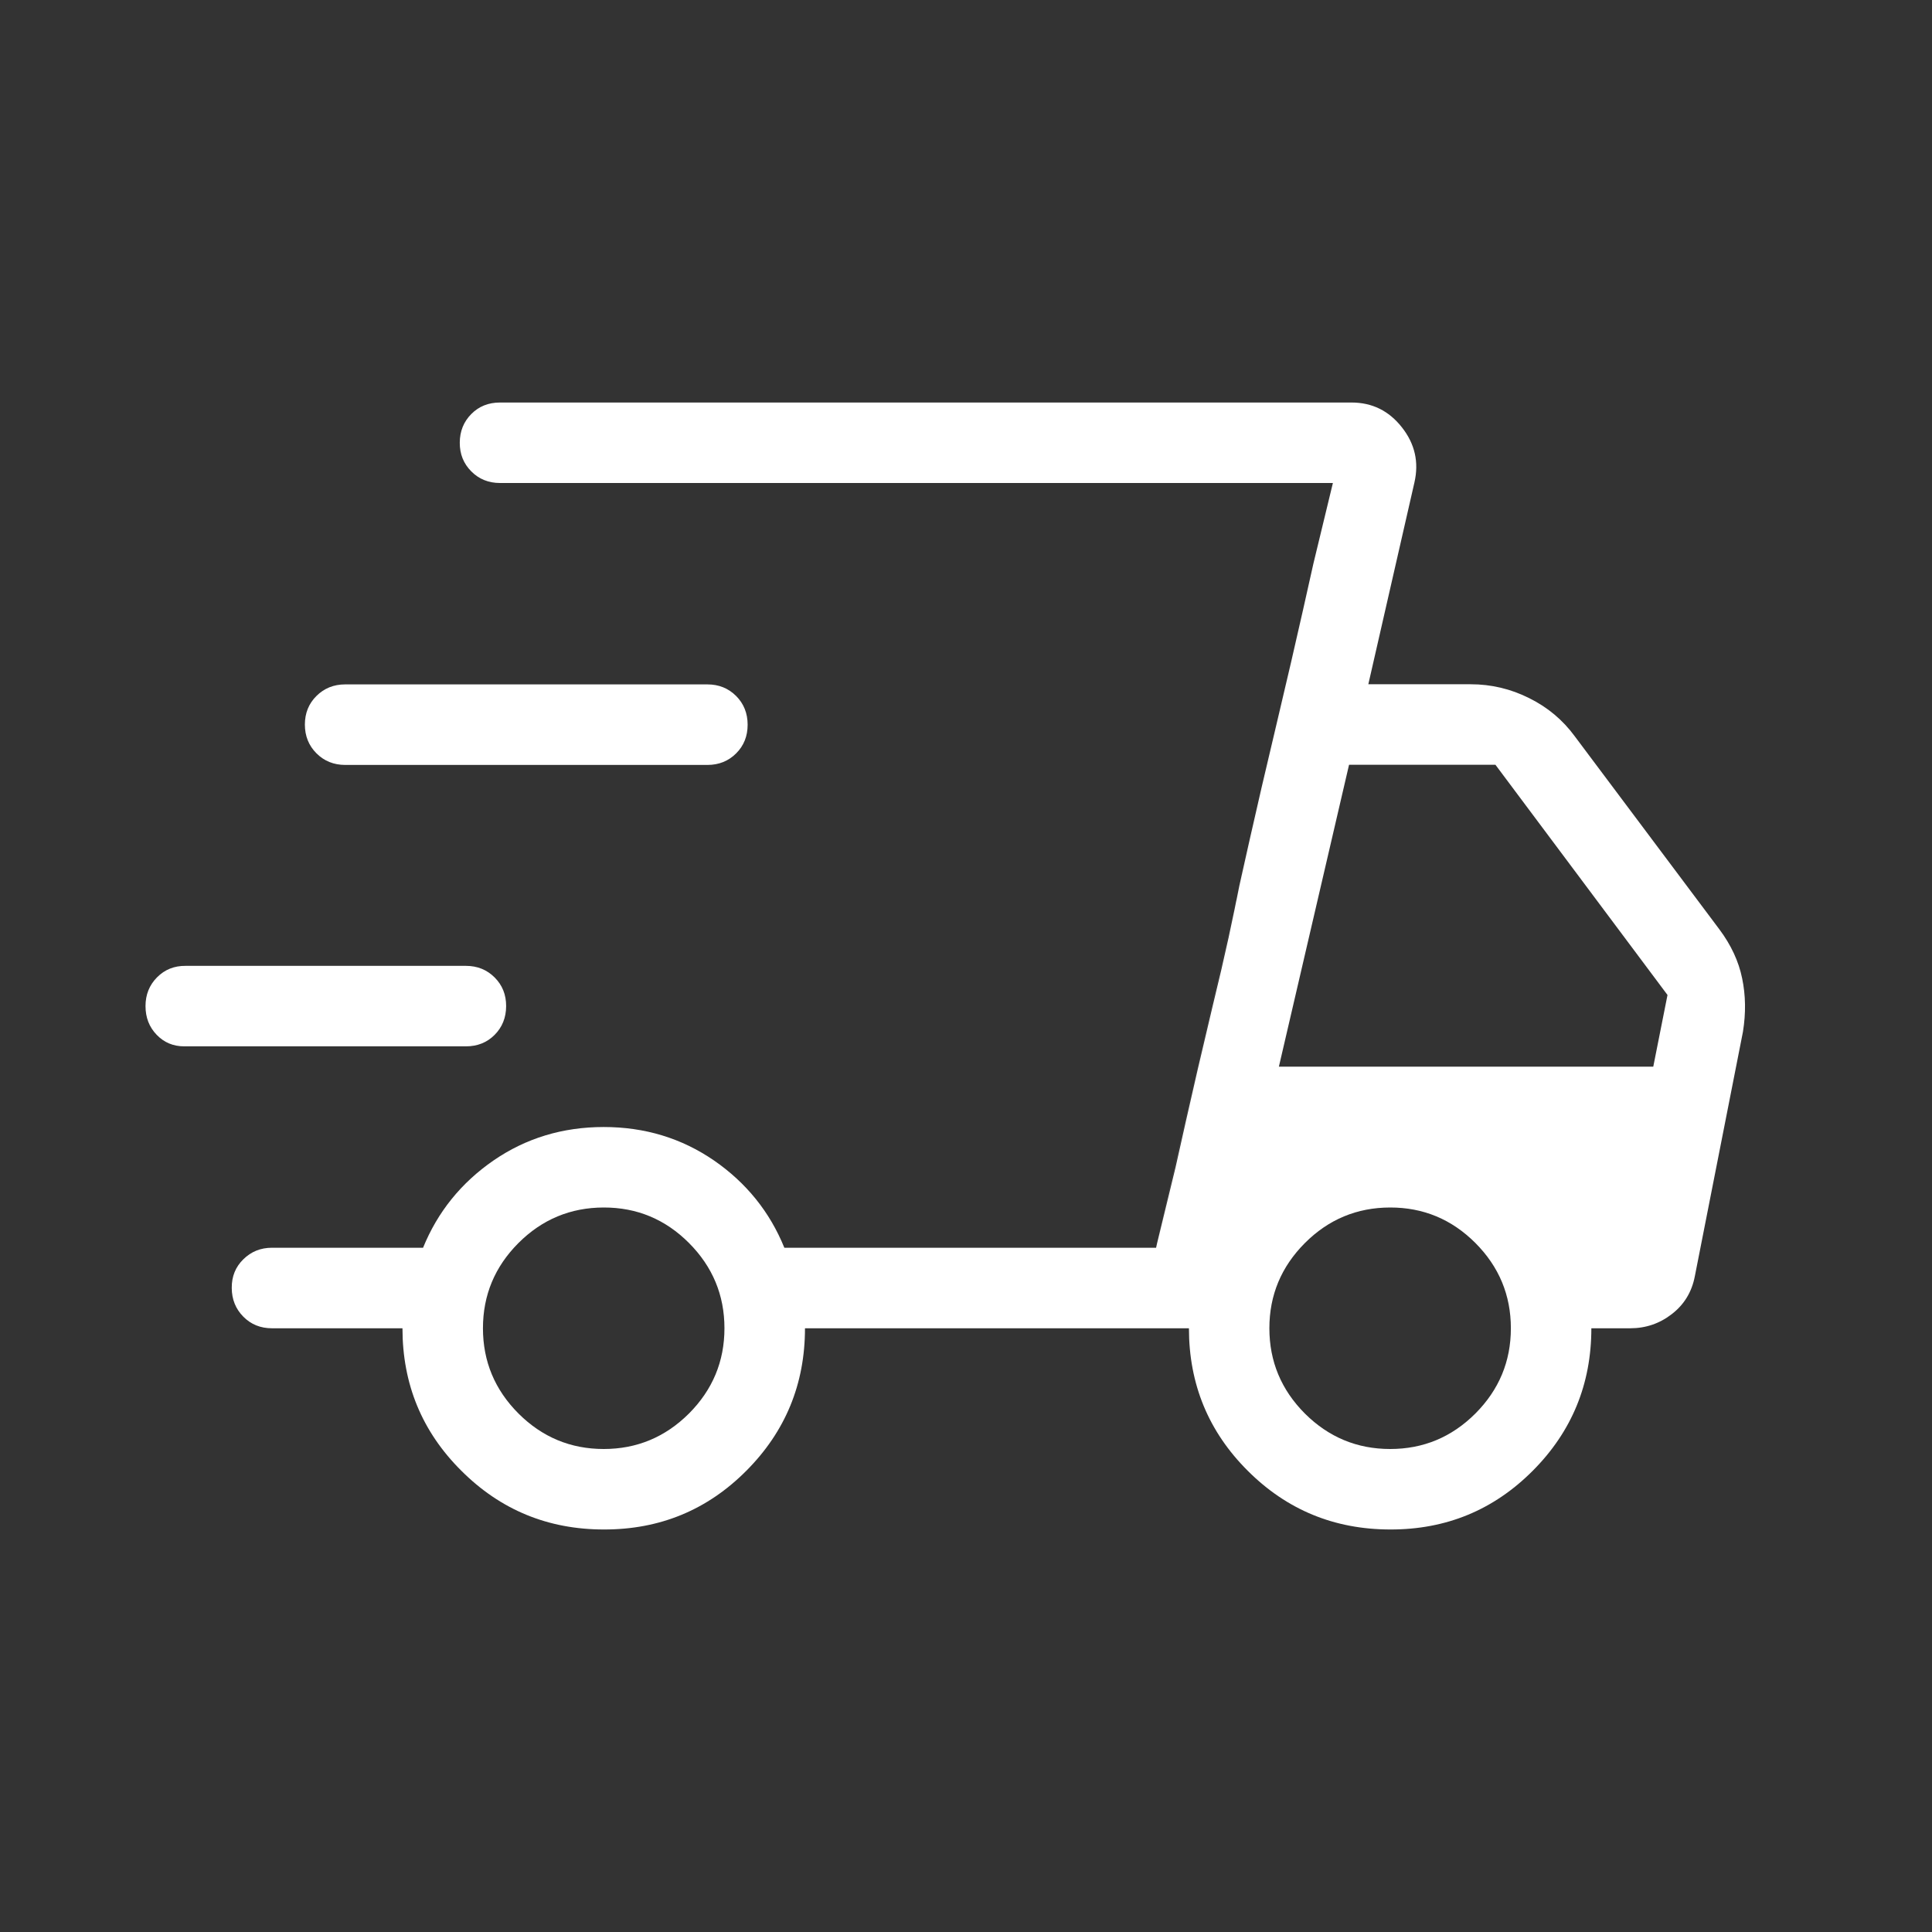 <?xml version="1.0" encoding="UTF-8"?>
<svg xmlns="http://www.w3.org/2000/svg" width="41" height="41" viewBox="0 0 41 41" fill="none">
  <rect x="0" y="0" width="41" height="41" fill="#333333" stroke="none"/>
  <path d="M12.815 32.458C11.631 32.458 10.622 32.043 9.79 31.211C8.957 30.383 8.541 29.375 8.541 28.188H5.772C5.529 28.188 5.326 28.106 5.164 27.942C5.001 27.778 4.919 27.574 4.918 27.332C4.916 27.089 4.998 26.886 5.164 26.724C5.329 26.561 5.531 26.479 5.772 26.479H8.978C9.287 25.72 9.785 25.102 10.473 24.627C11.161 24.154 11.941 23.917 12.812 23.917C13.683 23.917 14.463 24.154 15.152 24.627C15.839 25.102 16.337 25.72 16.645 26.479H24.534L28.286 10.25H10.611C10.369 10.25 10.165 10.168 10.002 10.004C9.838 9.84 9.756 9.637 9.757 9.394C9.758 9.152 9.84 8.949 10.002 8.786C10.163 8.623 10.367 8.542 10.611 8.542H28.68C29.118 8.542 29.474 8.717 29.75 9.068C30.027 9.419 30.115 9.809 30.016 10.24L29.038 14.521H31.209C31.646 14.521 32.06 14.619 32.451 14.815C32.843 15.009 33.165 15.279 33.418 15.624L36.487 19.721C36.736 20.054 36.897 20.4 36.971 20.762C37.046 21.121 37.052 21.5 36.988 21.896L35.967 27.084C35.903 27.417 35.741 27.684 35.481 27.885C35.222 28.087 34.927 28.188 34.596 28.188H33.771C33.771 29.371 33.357 30.379 32.528 31.211C31.698 32.044 30.691 32.46 29.504 32.458C28.317 32.457 27.309 32.042 26.478 31.211C25.647 30.382 25.231 29.374 25.231 28.188H17.083C17.083 29.371 16.668 30.379 15.839 31.211C15.01 32.044 14.002 32.46 12.815 32.458ZM27.14 22.636H35.085L35.387 21.115L31.735 16.229H28.629L27.14 22.636ZM24.948 24.767L25.17 23.777C25.318 23.116 25.506 22.308 25.734 21.351C25.862 20.827 25.975 20.343 26.072 19.899C26.168 19.455 26.244 19.087 26.301 18.795L26.523 17.804C26.671 17.144 26.859 16.335 27.087 15.379C27.314 14.422 27.502 13.613 27.65 12.953L27.872 11.962L28.286 10.25L24.533 26.479L24.948 24.767ZM3.91 22.205C3.676 22.205 3.481 22.123 3.324 21.959C3.166 21.795 3.088 21.592 3.088 21.351C3.088 21.109 3.169 20.906 3.332 20.741C3.495 20.576 3.698 20.494 3.942 20.497H9.887C10.13 20.497 10.333 20.579 10.497 20.743C10.661 20.907 10.742 21.11 10.741 21.352C10.74 21.595 10.659 21.798 10.497 21.961C10.335 22.124 10.132 22.205 9.887 22.205H3.91ZM7.326 16.233C7.084 16.233 6.88 16.151 6.716 15.987C6.552 15.823 6.47 15.619 6.47 15.377C6.47 15.134 6.552 14.931 6.716 14.769C6.88 14.606 7.083 14.524 7.325 14.524H15.012C15.255 14.524 15.458 14.606 15.622 14.77C15.785 14.934 15.866 15.138 15.866 15.38C15.866 15.623 15.785 15.825 15.622 15.988C15.459 16.151 15.256 16.233 15.012 16.233H7.326ZM12.812 30.75C13.514 30.75 14.117 30.499 14.621 29.997C15.123 29.493 15.374 28.89 15.374 28.188C15.374 27.485 15.123 26.882 14.621 26.378C14.119 25.875 13.516 25.624 12.812 25.625C12.108 25.626 11.505 25.877 11.003 26.378C10.5 26.882 10.249 27.485 10.249 28.188C10.249 28.89 10.5 29.493 11.003 29.997C11.506 30.499 12.109 30.75 12.812 30.75ZM29.502 30.75C30.205 30.75 30.807 30.499 31.31 29.997C31.812 29.493 32.063 28.89 32.063 28.188C32.063 27.485 31.812 26.882 31.31 26.378C30.807 25.875 30.204 25.624 29.5 25.625C28.797 25.626 28.194 25.877 27.693 26.378C27.19 26.882 26.938 27.485 26.938 28.188C26.938 28.89 27.189 29.493 27.691 29.997C28.195 30.499 28.798 30.75 29.502 30.75Z" fill="white"></path>
</svg>
